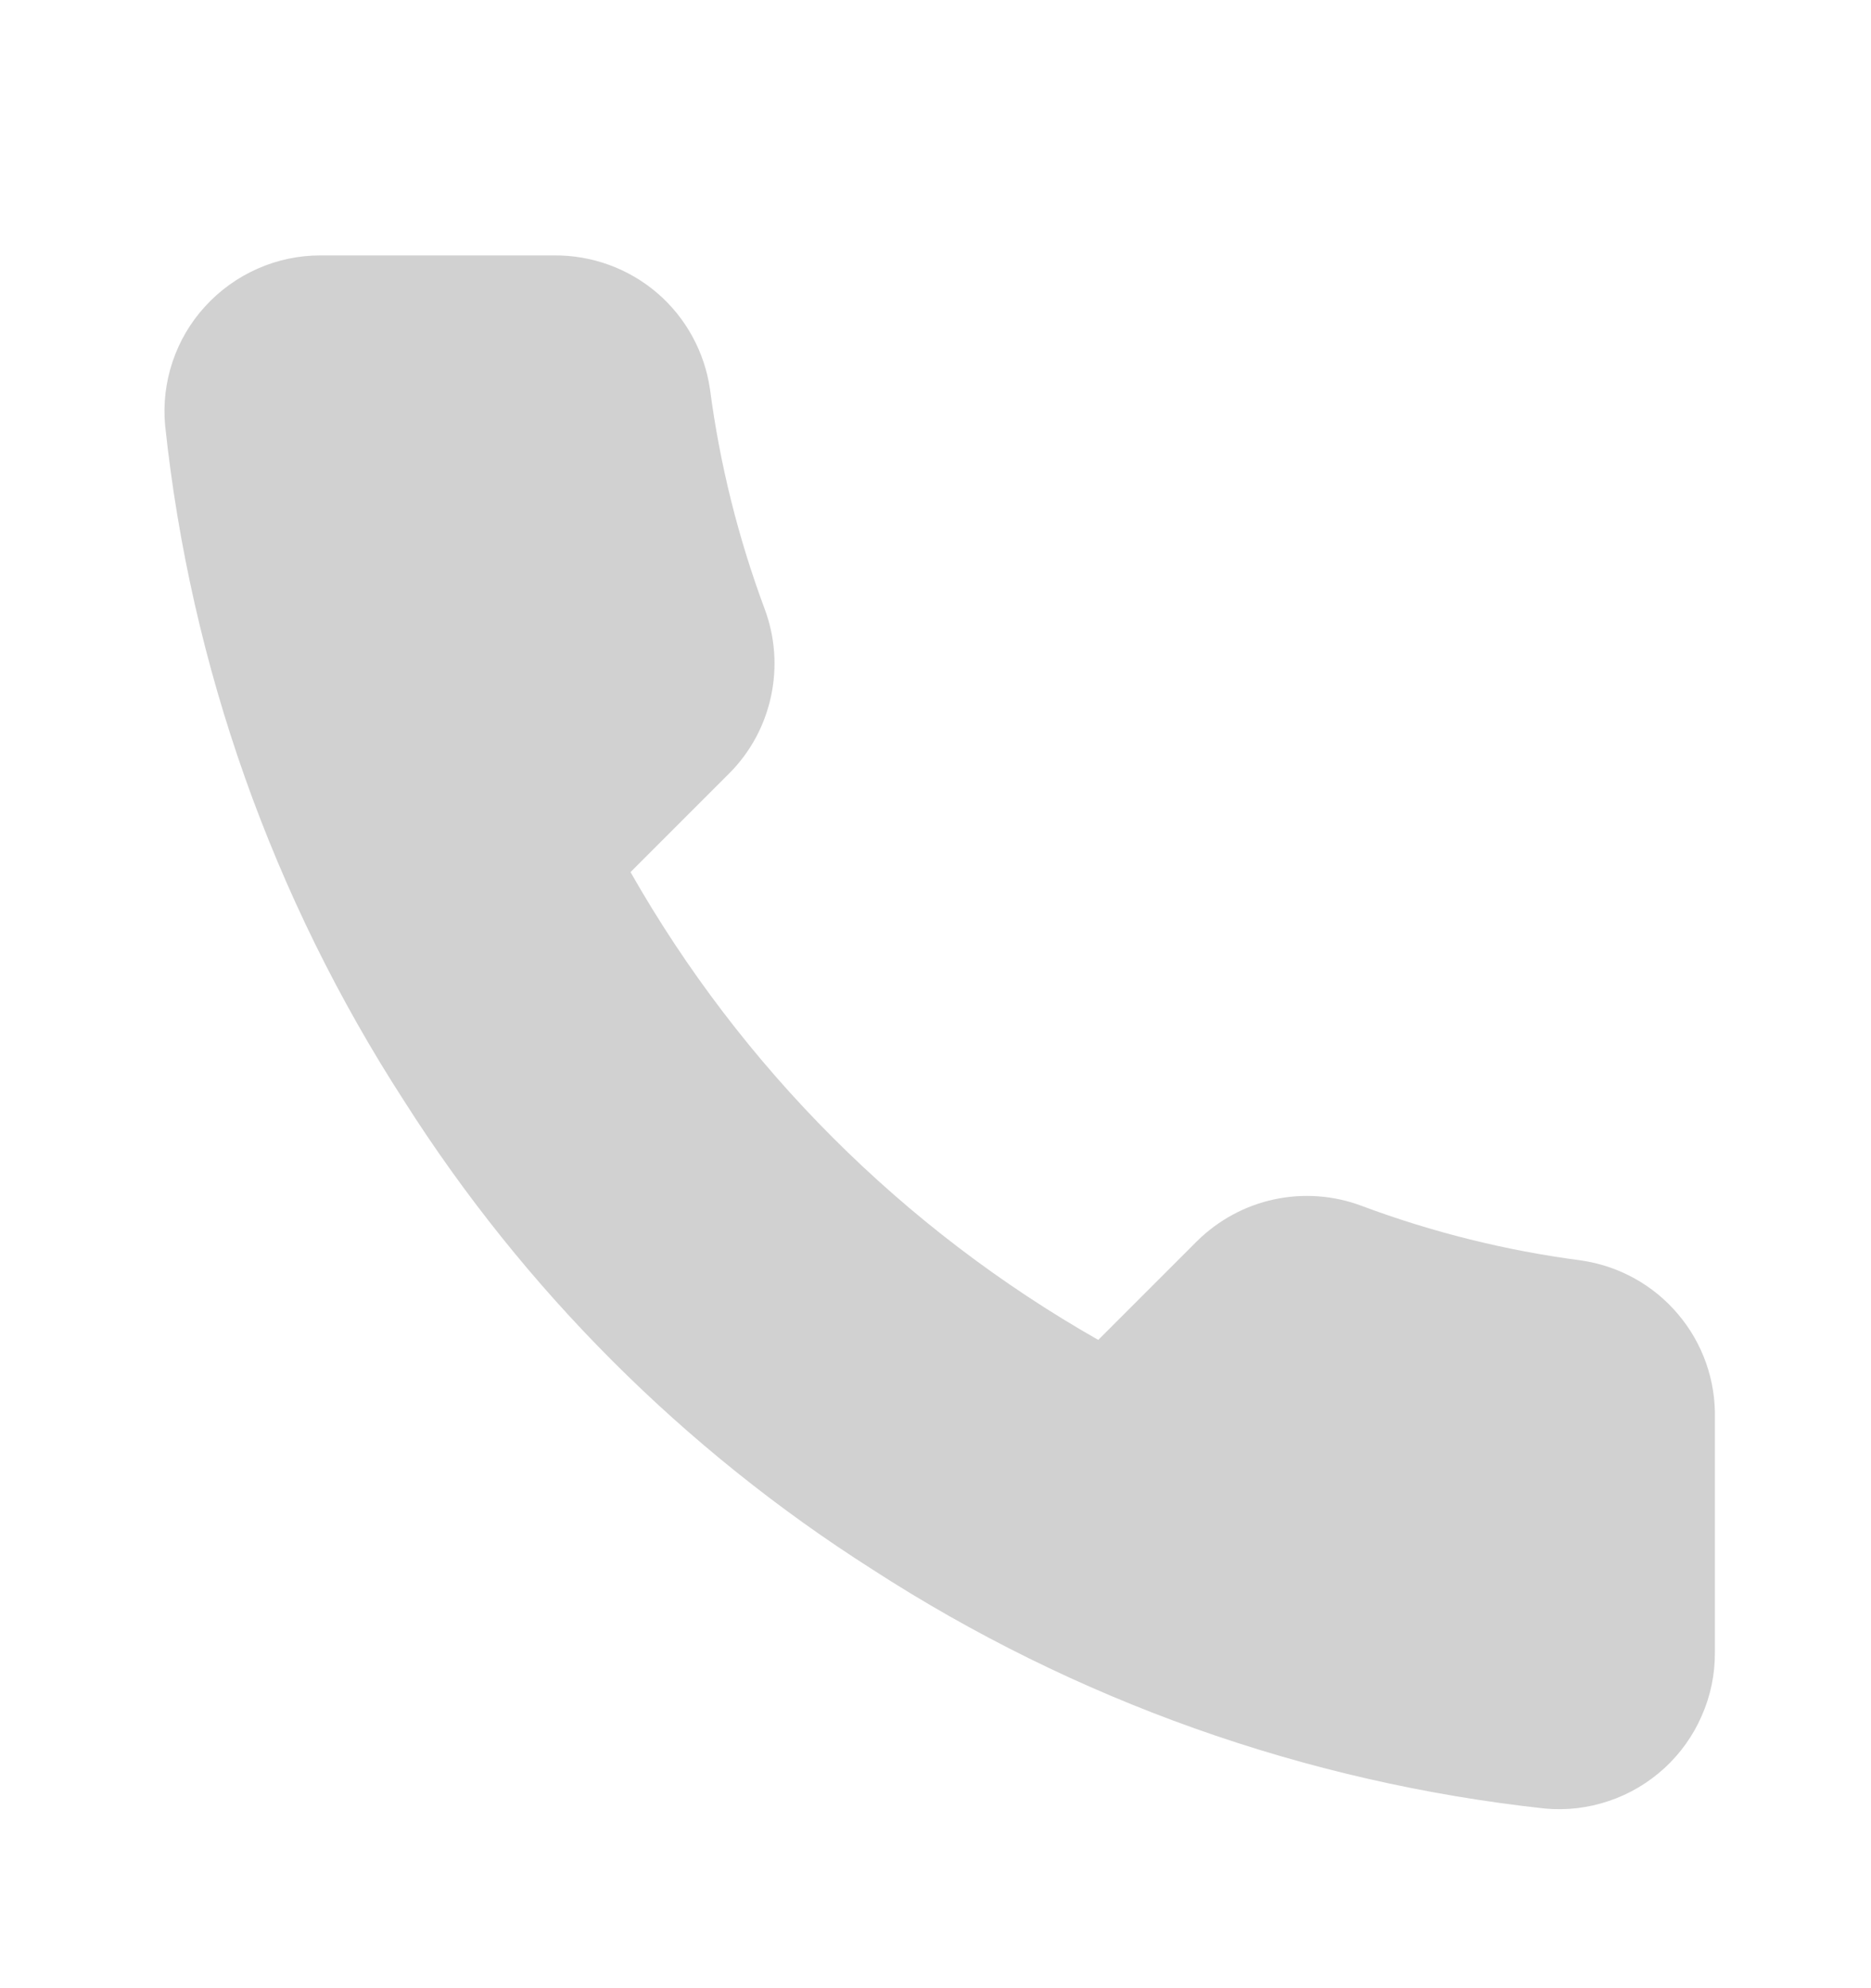 <?xml version="1.0" encoding="UTF-8"?> <svg xmlns="http://www.w3.org/2000/svg" width="16" height="17" viewBox="0 0 16 17" fill="none"> <path d="M14.665 12.131V14.131C14.666 14.316 14.628 14.5 14.553 14.67C14.479 14.841 14.37 14.993 14.233 15.119C14.096 15.244 13.935 15.34 13.759 15.399C13.583 15.459 13.397 15.481 13.212 15.464C11.16 15.241 9.19 14.54 7.458 13.418C5.848 12.394 4.482 11.028 3.458 9.417C2.332 7.678 1.63 5.698 1.412 3.637C1.395 3.453 1.417 3.267 1.476 3.092C1.535 2.916 1.63 2.755 1.755 2.619C1.88 2.482 2.032 2.373 2.201 2.298C2.37 2.223 2.553 2.184 2.738 2.184H4.738C5.062 2.181 5.376 2.296 5.621 2.506C5.866 2.717 6.026 3.01 6.072 3.331C6.156 3.971 6.313 4.599 6.538 5.204C6.628 5.443 6.647 5.702 6.594 5.951C6.541 6.201 6.418 6.43 6.238 6.611L5.392 7.457C6.341 9.127 7.723 10.508 9.392 11.457L10.238 10.611C10.42 10.432 10.648 10.308 10.898 10.255C11.147 10.202 11.406 10.221 11.645 10.311C12.25 10.537 12.878 10.693 13.518 10.777C13.842 10.823 14.138 10.986 14.349 11.236C14.561 11.485 14.673 11.804 14.665 12.131Z" fill="#D1D1D1"></path> </svg> 